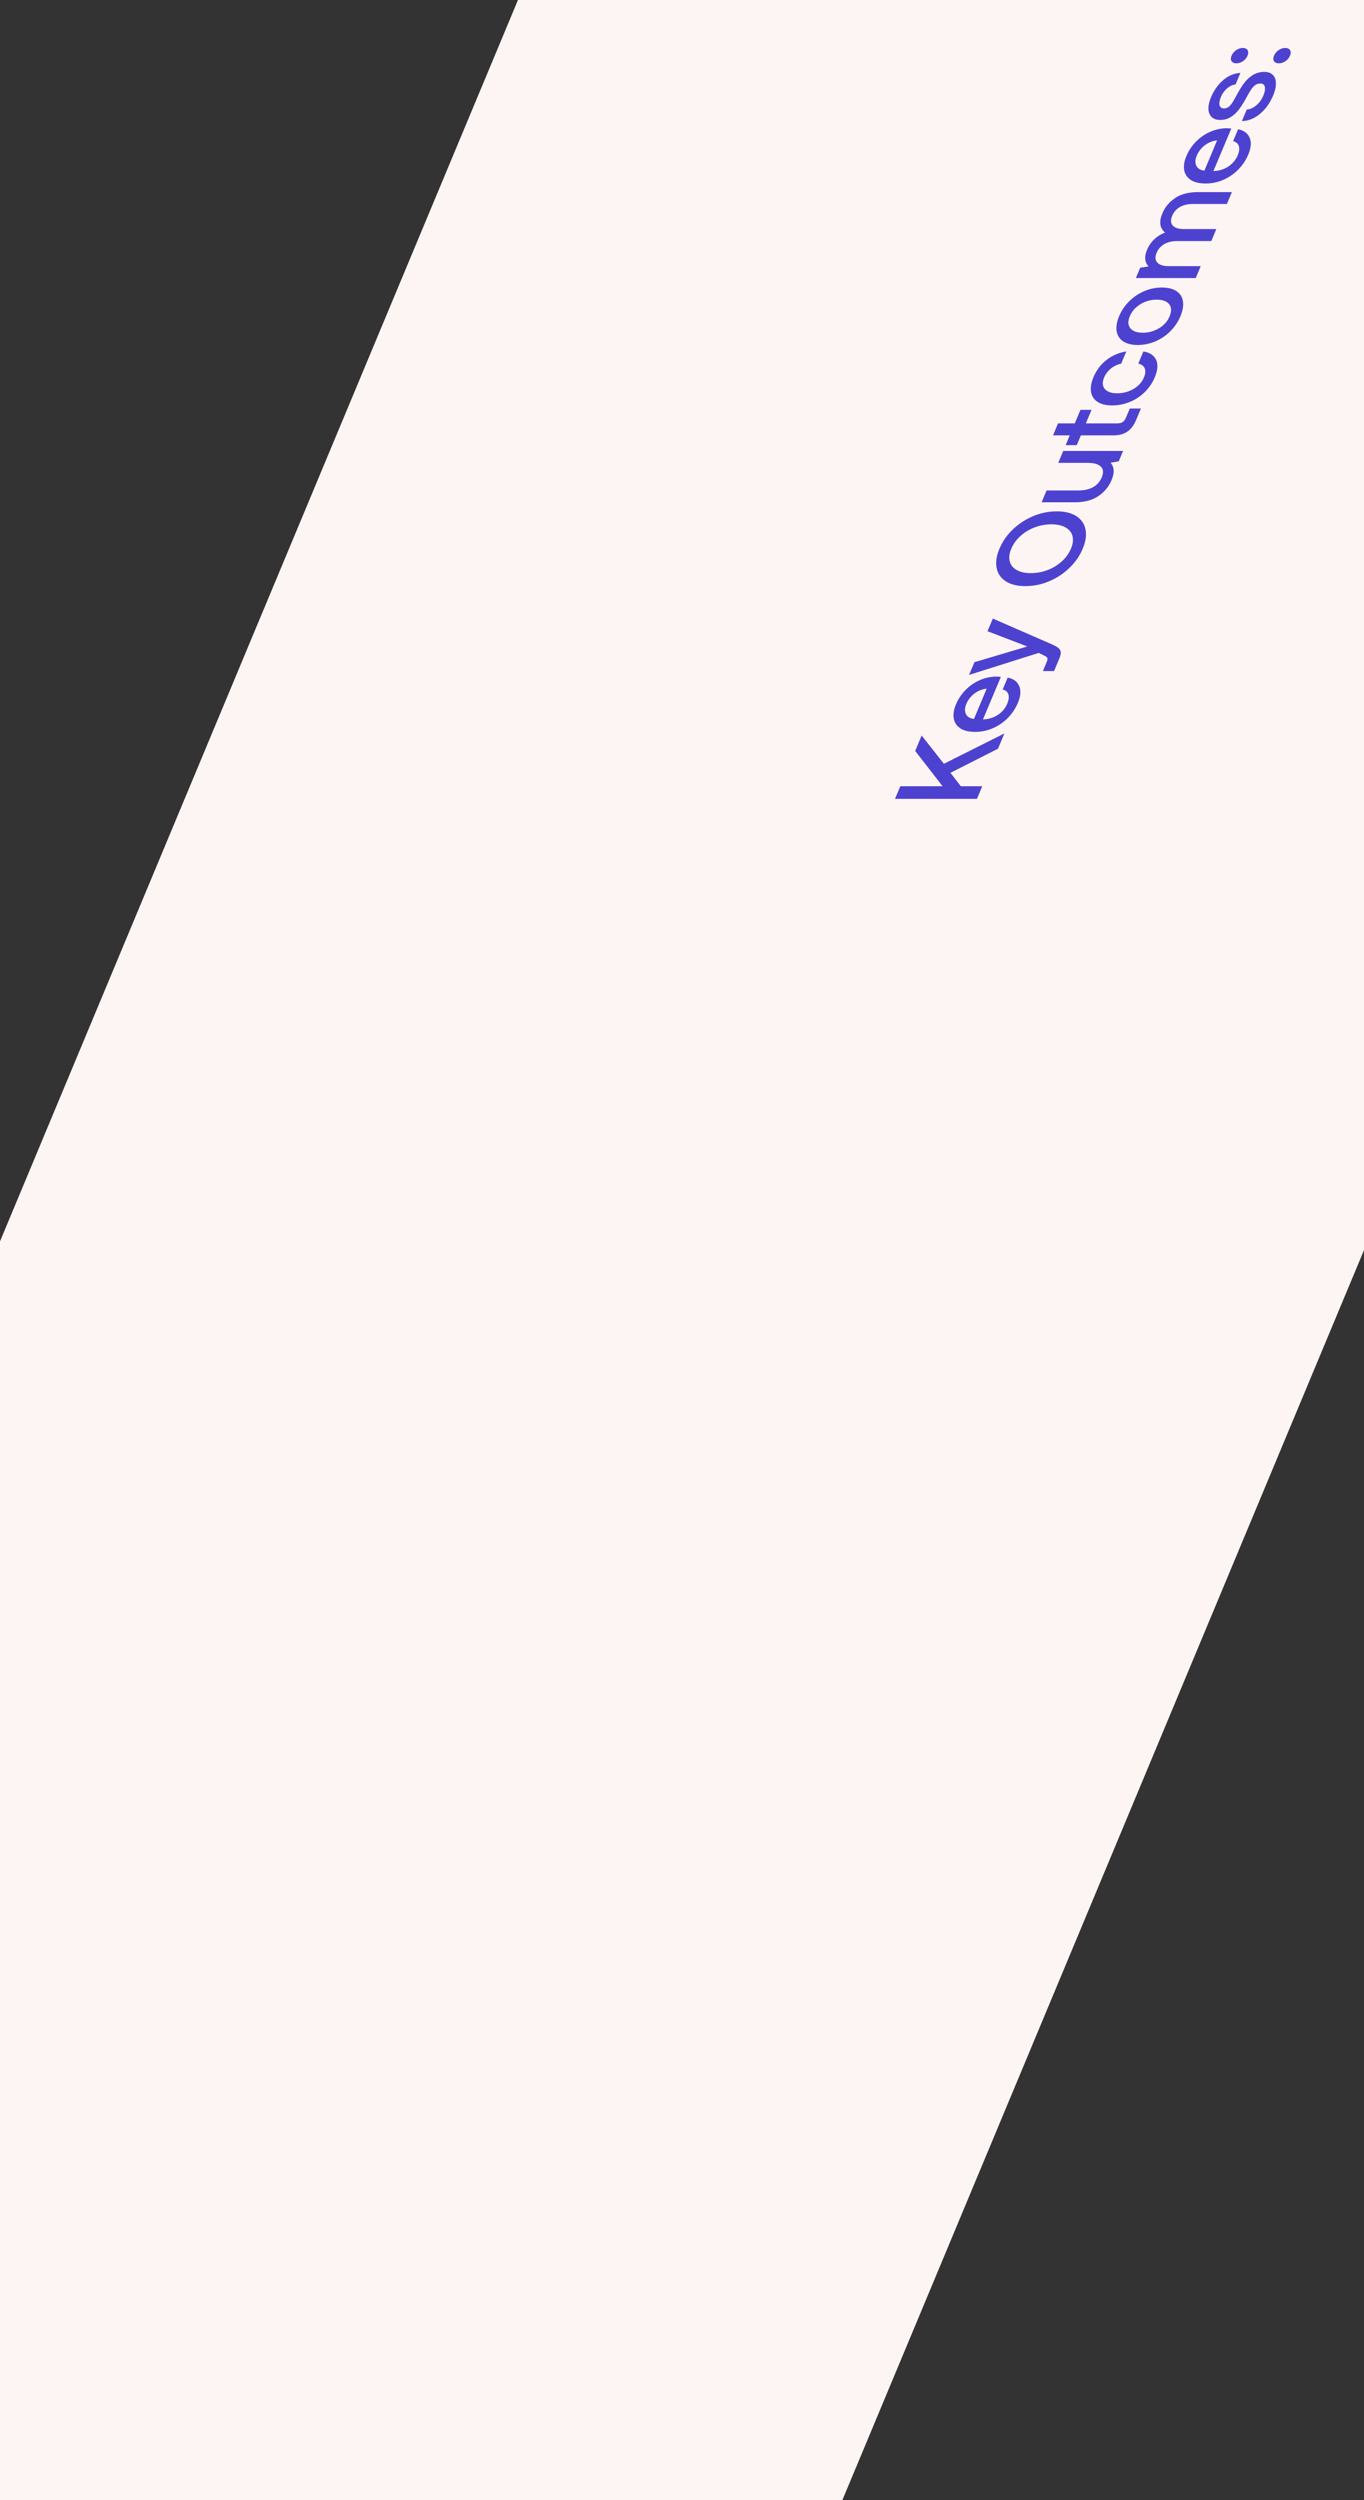 <svg xmlns="http://www.w3.org/2000/svg" width="315" height="577" fill="none"><rect width="100%" height="100%" fill="#333333" stroke="none"/><g clip-path="url(#a)"><path fill="#FDF5F4" d="M119.619 0-.841 288.505V577h195.37L315 288.505V0H119.619Z"/><path fill="#4D42D0" d="m206.688 184.365 1.23-2.916h9.757l-6.324-8.148 1.491-3.555 5.143 6.521 13.969-7-1.481 3.525-10.977 5.562 2.402 3.095h4.943l-1.231 2.916h-18.922Zm15.129-16.277c-.85-.529-1.36-1.278-1.551-2.236-.18-.959-.02-2.048.501-3.286a10.6 10.6 0 0 1 5.443-5.572 9.602 9.602 0 0 1 3.843-.848c.36 0 .721.019 1.081.079l-4.123 9.796h.16c1.231-.07 2.342-.419 3.312-1.068a5.63 5.63 0 0 0 2.132-2.566c.35-.849.44-1.558.26-2.127-.18-.58-.62-.959-1.321-1.139l1.151-2.736c1.301.24 2.191.879 2.652 1.917.46 1.039.37 2.337-.291 3.895a10.935 10.935 0 0 1-2.371 3.545 10.888 10.888 0 0 1-3.453 2.336c-1.29.55-2.641.829-4.052.829-1.411 0-2.562-.269-3.403-.799l.03-.02Zm6.055-9.156a5.714 5.714 0 0 0-2.842 1.128 5.919 5.919 0 0 0-1.862 2.396c-.38.899-.41 1.668-.1 2.327.311.649.931 1.029 1.862 1.128l2.932-6.979h.01Zm-2.832-6.112 12.198-3.624-9.186-3.525 1.231-2.916 13.519 5.891c.7.31 1.22.58 1.551.839.33.25.54.569.6.939.07.369-.03.869-.29 1.498l-1.241 2.945h-2.572l.811-1.927c.22-.519.29-.888.2-1.088-.09-.2-.38-.42-.881-.639l-1.1-.53-16.081 5.073 1.231-2.916.01-.02Zm23.496-33.722c1.151.729 1.871 1.748 2.142 3.056.27 1.308.06 2.806-.641 4.483-.7 1.678-1.751 3.166-3.122 4.484a15.021 15.021 0 0 1-4.713 3.056 14.021 14.021 0 0 1-5.404 1.088c-1.841 0-3.332-.36-4.483-1.088-1.151-.729-1.871-1.748-2.141-3.056-.28-1.308-.06-2.806.64-4.484.701-1.677 1.751-3.165 3.122-4.483a15.316 15.316 0 0 1 4.713-3.056 14.006 14.006 0 0 1 5.404-1.088c1.841 0 3.332.359 4.483 1.088Zm-6.624 12.462a10.09 10.09 0 0 0 3.292-1.997c.941-.849 1.651-1.827 2.111-2.926.461-1.098.581-2.077.361-2.925-.231-.859-.771-1.518-1.622-1.998-.85-.469-1.941-.709-3.252-.709-1.311 0-2.601.24-3.852.709a10.114 10.114 0 0 0-3.293 1.998c-.94.858-1.651 1.827-2.111 2.925-.46 1.099-.58 2.077-.35 2.926.23.859.77 1.518 1.621 1.997.85.47 1.941.709 3.252.709 1.311 0 2.602-.239 3.853-.709h-.01Zm3.622-27.49h13.829l-1.01 2.407-1.882.309c.871.979.941 2.317.231 4.015-.641 1.517-1.661 2.756-3.072 3.704-1.411.949-3.223 1.418-5.464 1.418h-7.615l1.151-2.736h7.324c1.351 0 2.482-.249 3.403-.759.92-.509 1.581-1.258 2.001-2.256.44-1.049.38-1.868-.19-2.457-.57-.589-1.571-.889-2.992-.889h-6.865l1.151-2.736v-.02Zm4.083-3.595-.951 2.257h-2.571l.95-2.257h-3.862l1.16-2.766h3.863l1.311-3.125h2.562l-1.311 3.125h7.215c.54 0 .96-.1 1.28-.31.311-.199.571-.549.771-1.038l.881-2.077h2.571l-1.11 2.636c-.521 1.239-1.201 2.137-2.052 2.706-.85.57-1.911.849-3.192.849h-7.515Zm17.382-17.415c.47 1.049.36 2.397-.331 4.035a10.39 10.39 0 0 1-2.311 3.405 10.627 10.627 0 0 1-3.453 2.266c-1.3.53-2.661.8-4.062.8-1.401 0-2.522-.27-3.363-.81-.83-.539-1.34-1.308-1.511-2.296-.17-.989.02-2.137.571-3.435.68-1.628 1.701-2.956 3.042-3.985a9.683 9.683 0 0 1 4.523-1.927l-1.181 2.816c-.87.19-1.661.56-2.361 1.119a5.209 5.209 0 0 0-1.572 2.057c-.46 1.098-.41 1.987.151 2.656.57.669 1.521.998 2.872.998 1.35 0 2.621-.33 3.762-.998 1.141-.67 1.931-1.548 2.402-2.656.36-.85.41-1.548.17-2.107-.24-.56-.731-.919-1.471-1.089l1.171-2.796c1.501.25 2.481.909 2.952 1.957v-.01Zm3.271-6.61a10.812 10.812 0 0 1-3.462 2.337 10.377 10.377 0 0 1-4.063.828c-1.401 0-2.502-.28-3.342-.828-.841-.55-1.341-1.329-1.521-2.337-.17-1.009.02-2.157.56-3.465a10.688 10.688 0 0 1 2.352-3.465 10.996 10.996 0 0 1 3.482-2.337 10.302 10.302 0 0 1 4.033-.829c1.381 0 2.531.28 3.372.83.841.549 1.341 1.327 1.501 2.336.16 1.008-.03 2.157-.58 3.465a10.698 10.698 0 0 1-2.332 3.465Zm-.27-6.241c-.561-.699-1.511-1.049-2.872-1.049s-2.602.35-3.753 1.049c-1.15.699-1.971 1.628-2.451 2.776-.481 1.148-.441 2.077.12 2.766.56.689 1.521 1.038 2.872 1.038s2.601-.349 3.752-1.038c1.151-.689 1.962-1.618 2.442-2.766.48-1.148.45-2.077-.11-2.776Zm1.402-24.525c1.36-.899 3.122-1.348 5.283-1.348h7.805l-1.15 2.736h-7.786c-1.211 0-2.221.23-3.042.689-.82.46-1.421 1.138-1.801 2.027-.4.949-.36 1.698.12 2.247.48.55 1.341.829 2.582.829h7.485l-1.161 2.766h-7.785c-1.221 0-2.242.23-3.062.699-.821.469-1.411 1.148-1.791 2.047-.391.928-.331 1.667.17 2.217.51.549 1.381.828 2.621.828h7.405l-1.15 2.746h-13.83l1.001-2.386 1.941-.3c-.91-.928-1.03-2.197-.37-3.804a7.23 7.23 0 0 1 1.631-2.407 7.235 7.235 0 0 1 2.562-1.598 2.797 2.797 0 0 1-1.091-1.797c-.13-.749.03-1.638.471-2.686.6-1.418 1.581-2.576 2.932-3.475l.01-.03Zm3.631-4.144c-.85-.529-1.361-1.278-1.551-2.236-.18-.959-.02-2.047.501-3.286a10.596 10.596 0 0 1 5.443-5.572 9.615 9.615 0 0 1 3.843-.848c.36 0 .72.03 1.081.08l-4.123 9.795h.16c1.231-.07 2.341-.419 3.312-1.068a5.68 5.68 0 0 0 2.132-2.566c.36-.85.44-1.558.26-2.127-.18-.58-.621-.959-1.321-1.139l1.151-2.736c1.301.24 2.191.879 2.651 1.918.461 1.038.371 2.336-.29 3.894a10.782 10.782 0 0 1-2.371 3.535 10.884 10.884 0 0 1-3.453 2.337 10.24 10.24 0 0 1-4.042.828c-1.401 0-2.562-.27-3.403-.798l.02-.01Zm6.054-9.146a5.73 5.73 0 0 0-2.842 1.128 5.923 5.923 0 0 0-1.861 2.397c-.38.898-.41 1.667-.1 2.326.31.65.931 1.029 1.861 1.129l2.932-6.98h.01Zm6.845-7.111c.741-.05 1.461-.37 2.172-.948.7-.58 1.25-1.338 1.641-2.267.35-.829.46-1.498.35-2.017-.12-.52-.45-.77-1.011-.77-.47 0-.87.12-1.201.36-.33.24-.63.56-.9.949-.27.4-.631 1.009-1.081 1.837-.62 1.139-1.211 2.067-1.761 2.806a6.984 6.984 0 0 1-1.911 1.778c-.721.45-1.531.669-2.432.669-.851 0-1.501-.22-1.971-.67-.471-.449-.721-1.068-.751-1.857-.03-.788.17-1.677.581-2.676.69-1.637 1.641-2.976 2.841-3.994 1.201-1.018 2.532-1.578 3.963-1.658l-1.121 2.666c-.66.07-1.3.36-1.931.89a5.12 5.12 0 0 0-1.441 1.976c-.33.8-.44 1.438-.32 1.928.12.489.46.739 1.011.739.41 0 .78-.12 1.09-.37.311-.25.581-.55.821-.929.24-.369.58-.968 1.041-1.797.6-1.118 1.18-2.057 1.761-2.816a7.242 7.242 0 0 1 2.011-1.827c.761-.46 1.621-.69 2.602-.69.86 0 1.531.24 1.981.71.46.469.691 1.128.691 1.957 0 .829-.211 1.757-.651 2.796-.73 1.737-1.741 3.155-3.032 4.224-1.291 1.078-2.682 1.627-4.173 1.657l1.111-2.636.02-.02ZM284.4 14.11c-.201-.33-.2-.75.02-1.258.21-.51.56-.929 1.05-1.268a2.638 2.638 0 0 1 1.541-.51c.541 0 .911.17 1.111.51.2.339.19.758-.02 1.268-.21.509-.56.928-1.041 1.258-.48.33-.99.5-1.531.5-.54 0-.91-.17-1.12-.5h-.01Zm9.806 0c-.2-.33-.2-.75.02-1.258.21-.51.561-.929 1.051-1.268.48-.34 1.001-.51 1.541-.51s.911.17 1.111.51c.2.339.19.758-.02 1.268-.21.509-.561.928-1.041 1.258-.48.33-.991.5-1.531.5-.54 0-.911-.17-1.121-.5h-.01Z"/></g><defs><clipPath id="a"><path fill="#fff" d="M-.842 0H315v577H-.842z"/></clipPath></defs></svg>